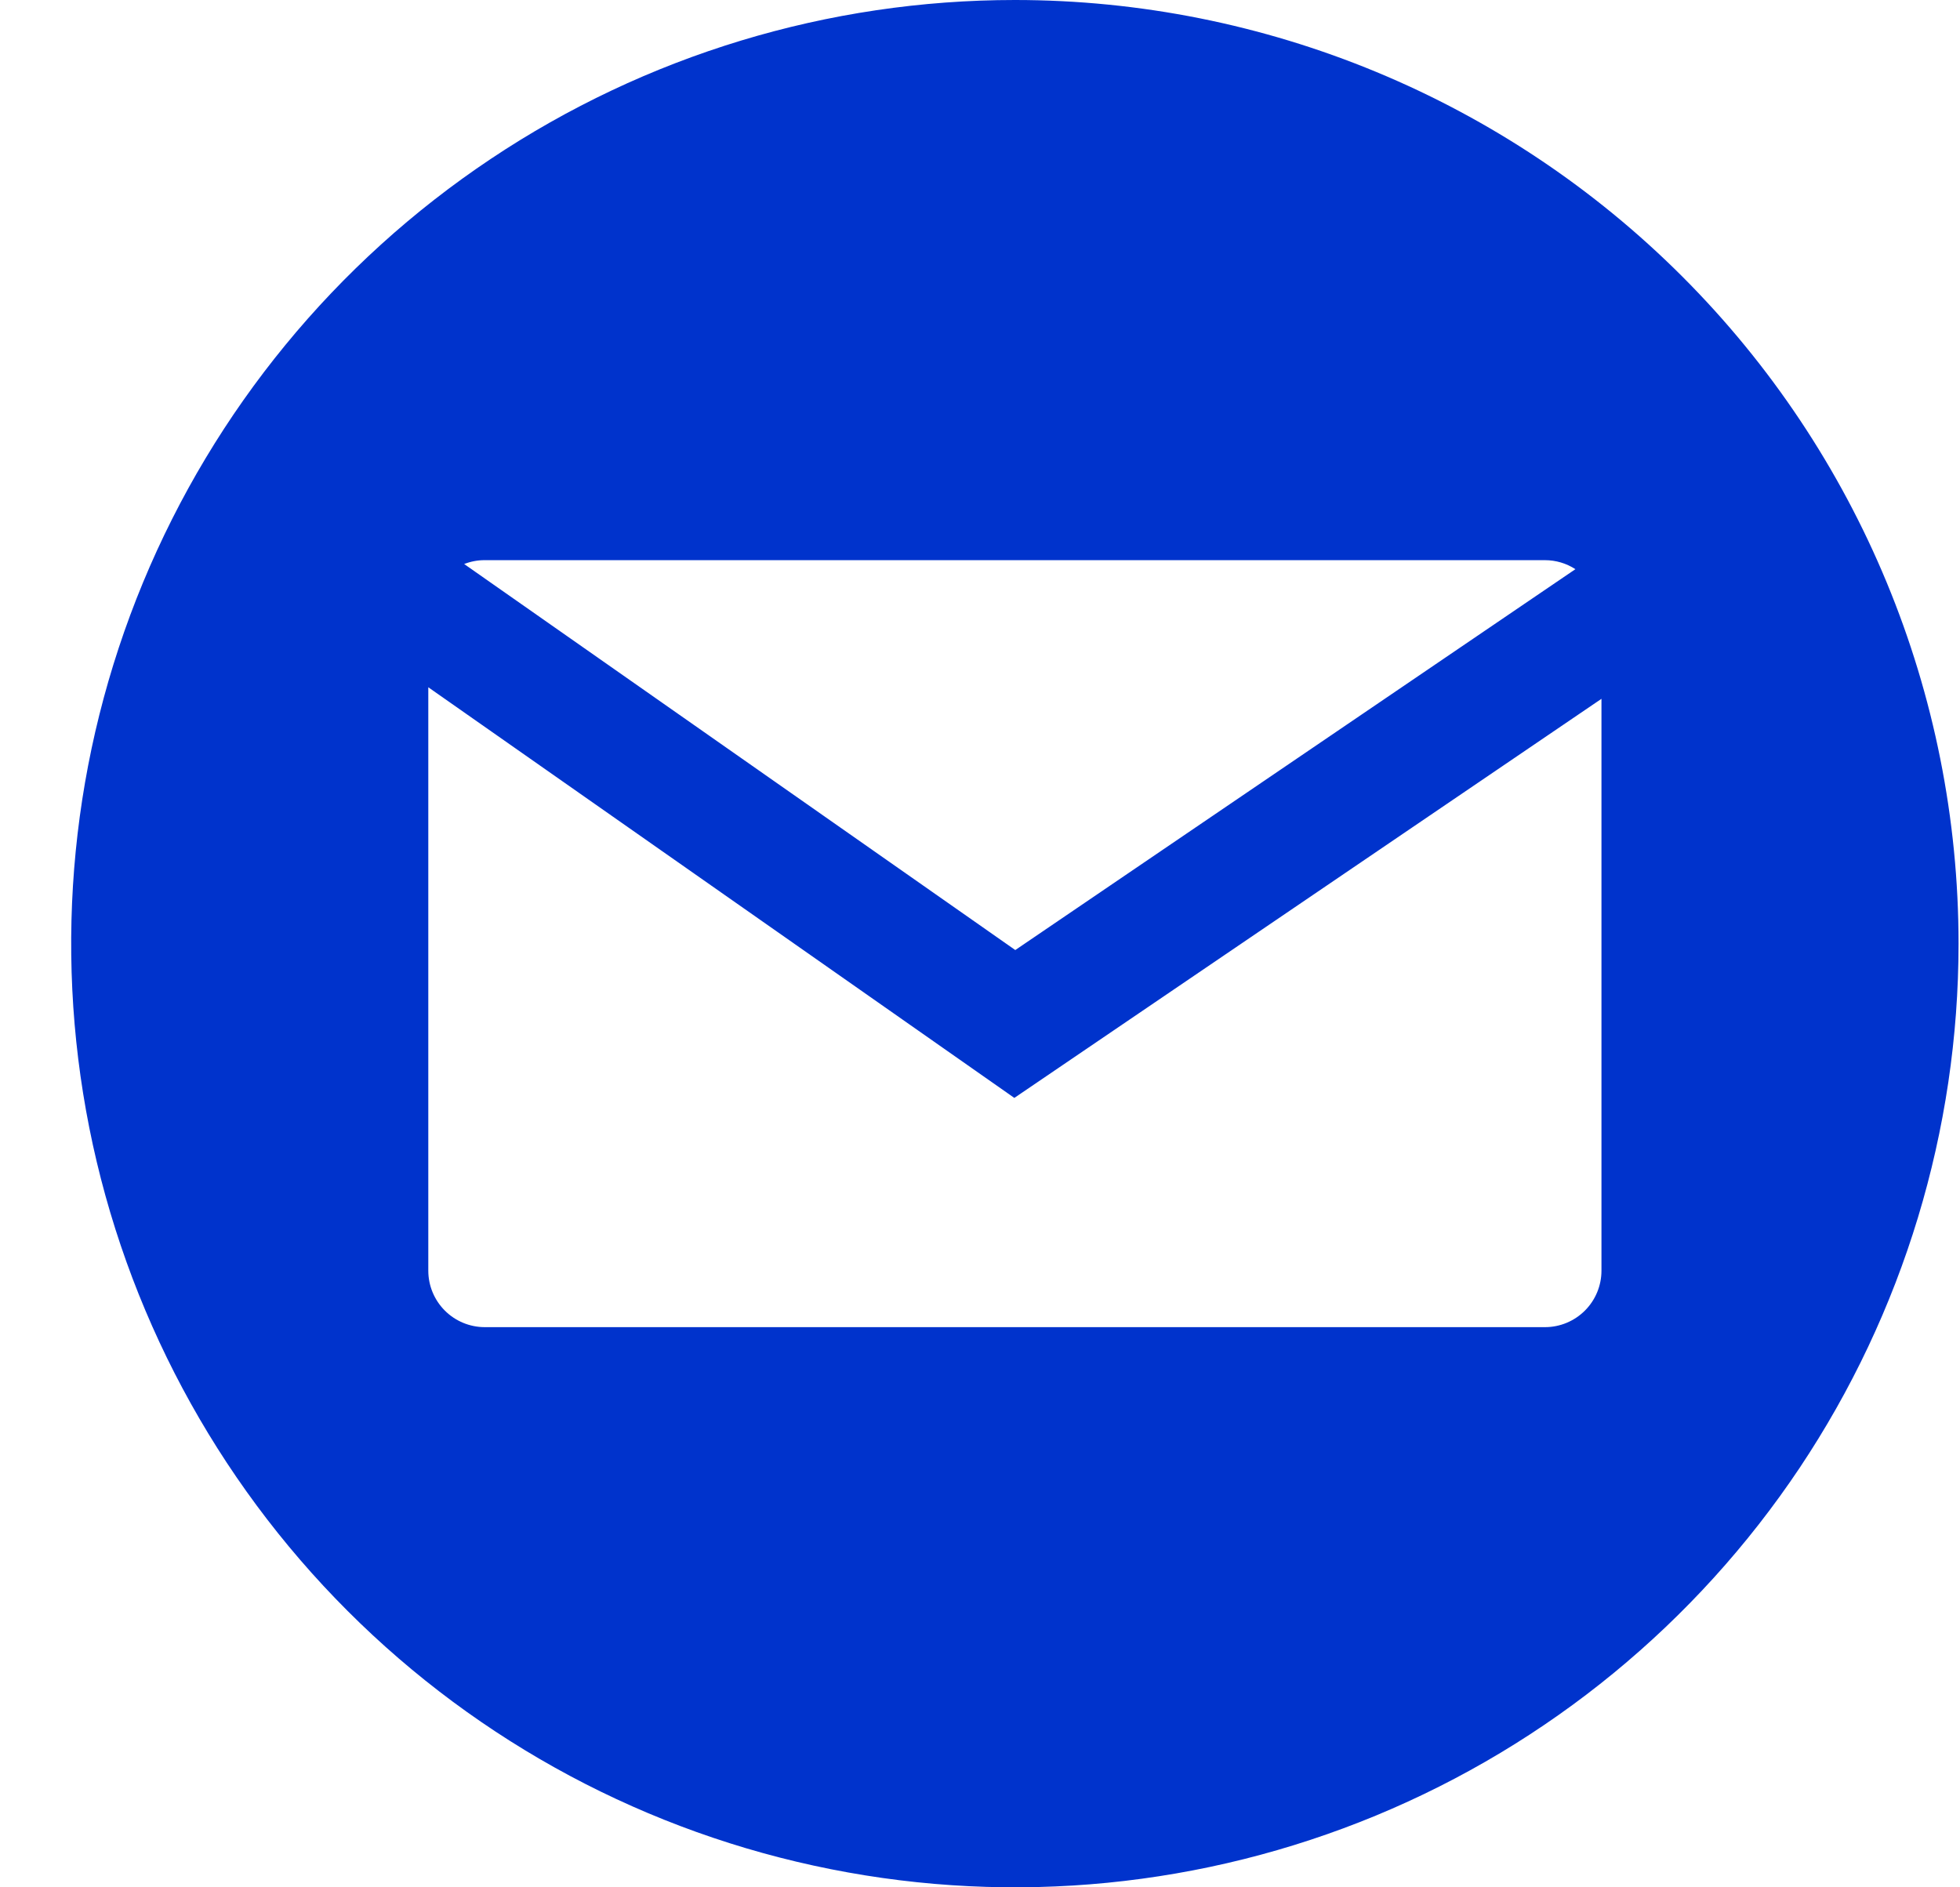 <svg width="27" height="26" viewBox="0 0 27 26" fill="none" xmlns="http://www.w3.org/2000/svg">
<path id="ico-email" fill-rule="evenodd" clip-rule="evenodd" d="M13.98 0C11.409 0 8.896 0.762 6.758 2.191C4.62 3.619 2.954 5.65 1.97 8.025C0.986 10.401 0.729 13.014 1.23 15.536C1.732 18.058 2.97 20.374 4.788 22.192C6.606 24.011 8.923 25.249 11.444 25.75C13.966 26.252 16.58 25.994 18.955 25.011C21.331 24.027 23.361 22.36 24.79 20.223C26.218 18.085 26.98 15.571 26.98 13C26.98 9.552 25.611 6.246 23.173 3.808C20.735 1.37 17.428 0 13.98 0ZM6.678 7.717H21.283C21.432 7.717 21.577 7.76 21.702 7.841L13.986 13.088L6.394 7.77C6.484 7.735 6.581 7.716 6.678 7.717ZM22.061 17.505C22.061 17.711 21.979 17.909 21.833 18.055C21.687 18.201 21.489 18.283 21.283 18.283H6.678C6.472 18.283 6.274 18.201 6.128 18.055C5.982 17.909 5.9 17.711 5.9 17.505V9.468L13.973 15.125L22.061 9.627V17.505Z" fill="#0033CC"/>
</svg>
